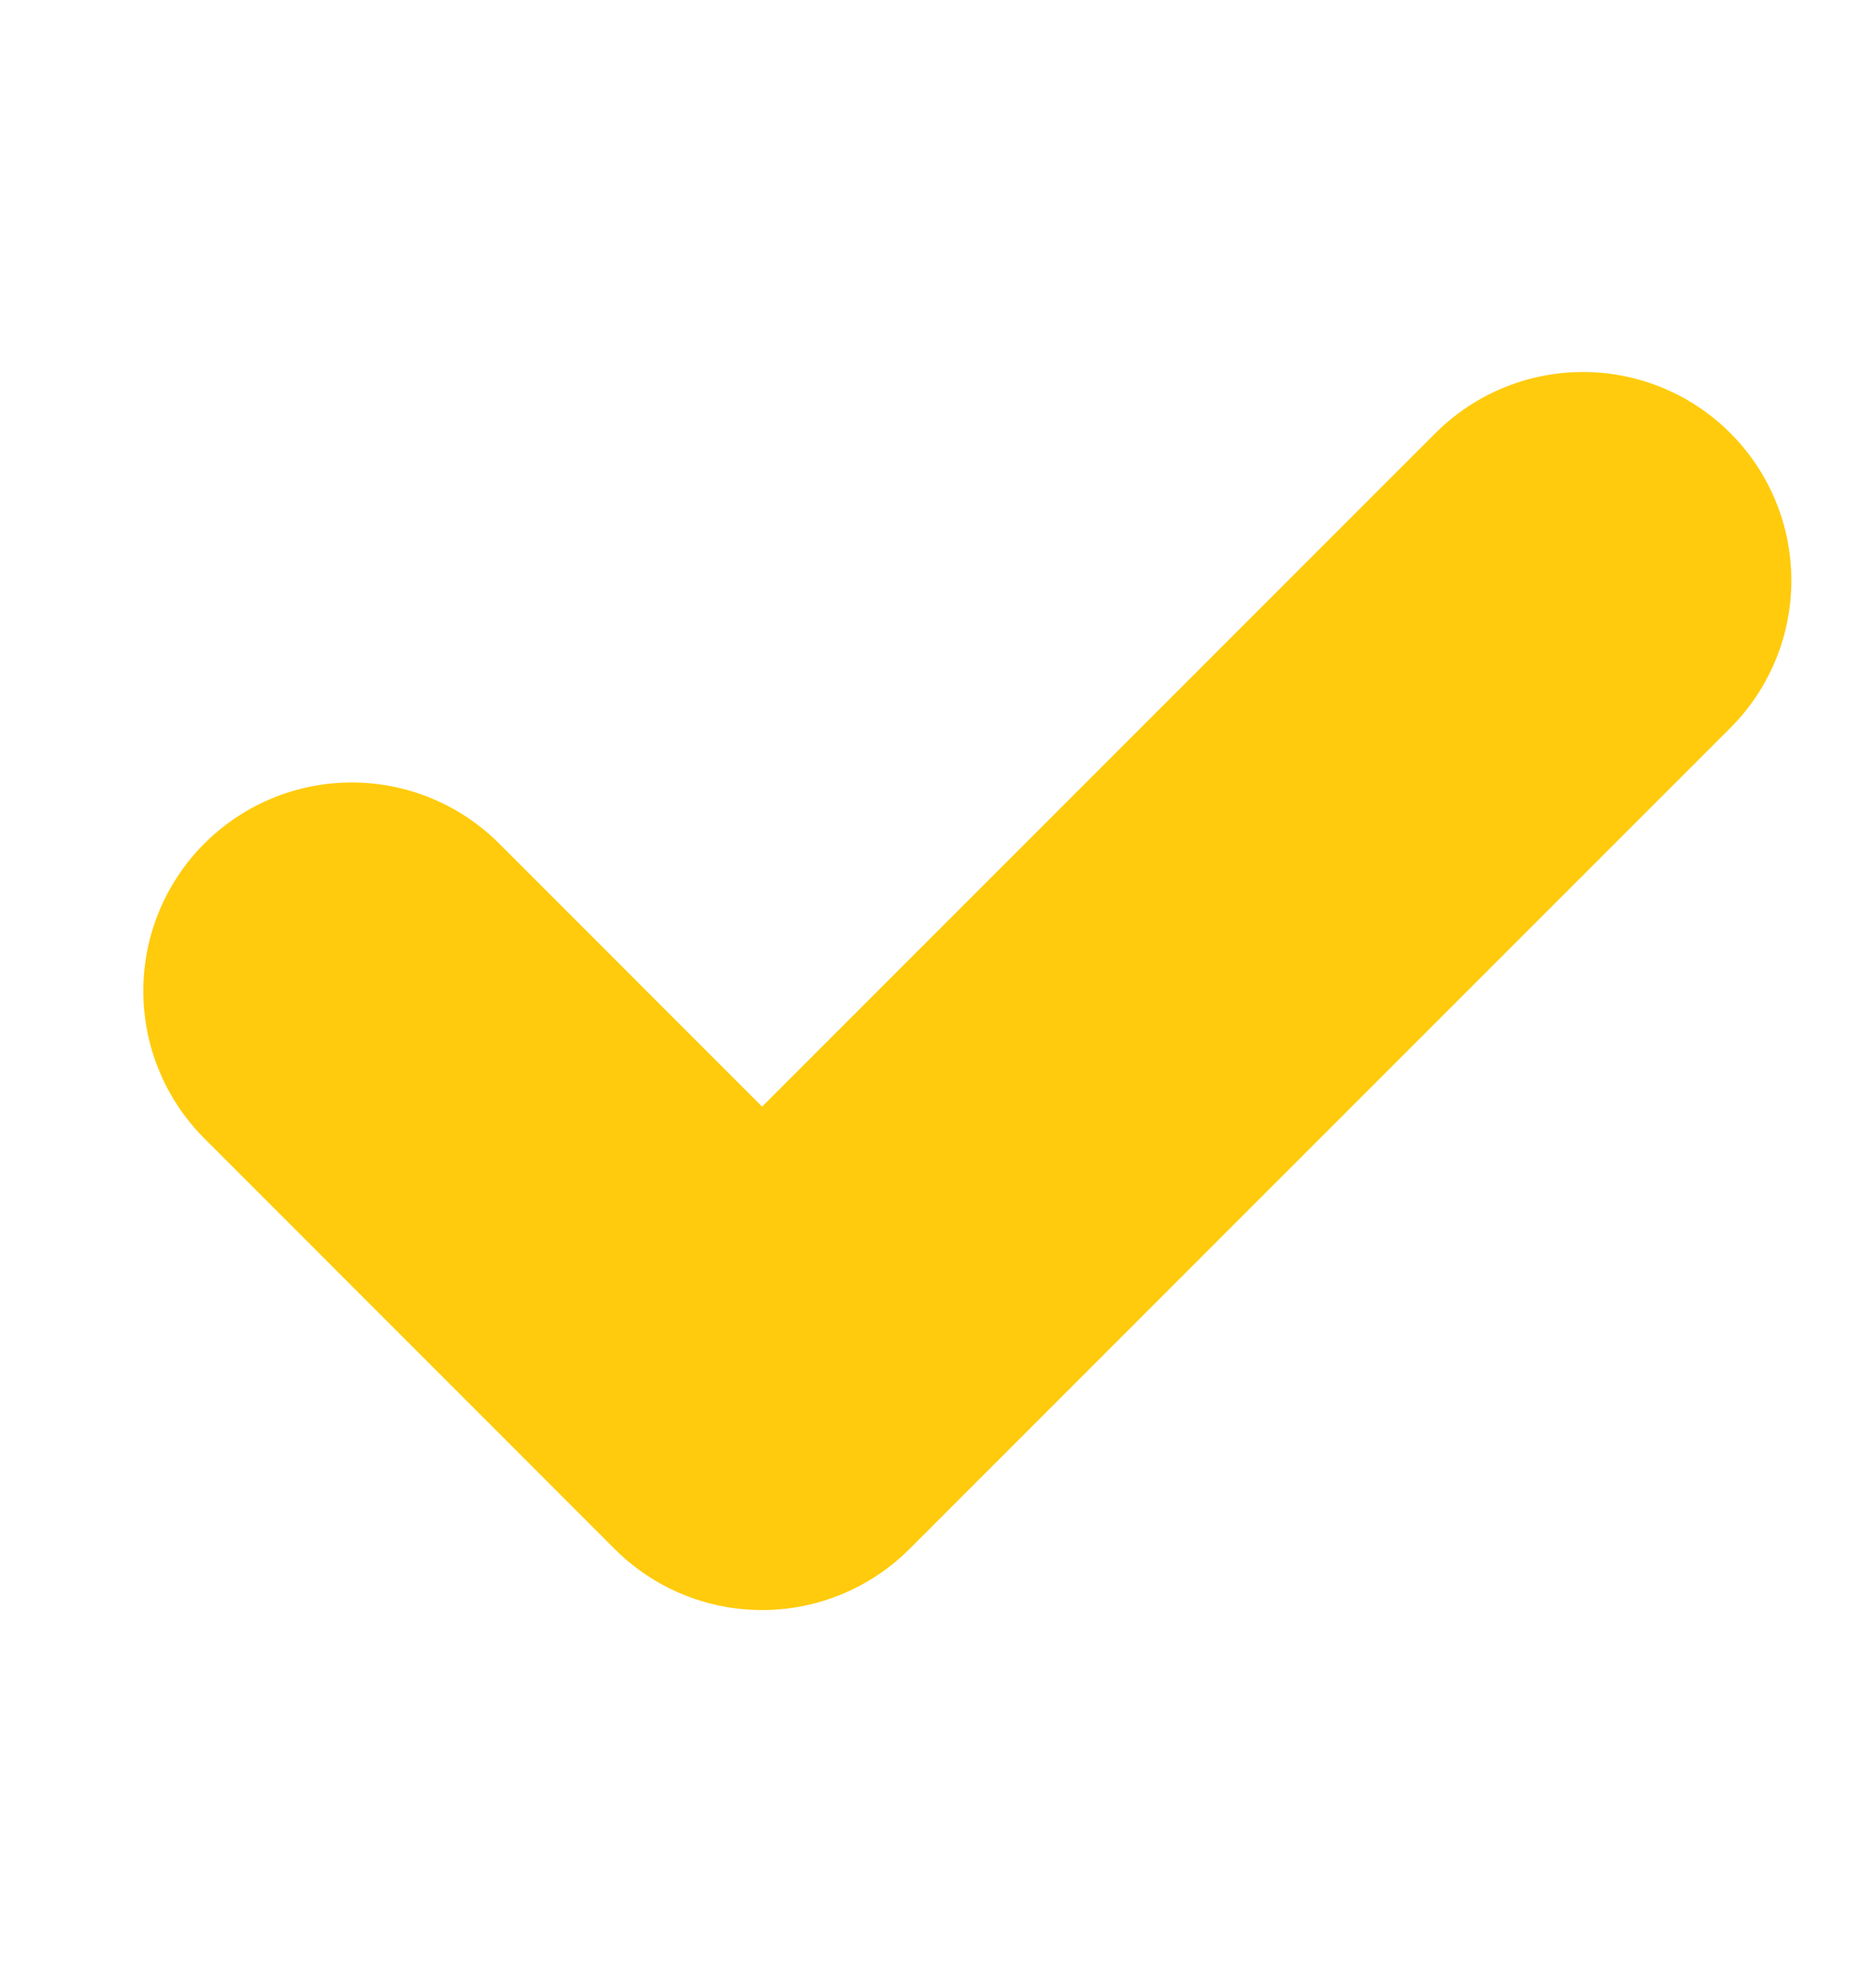 <svg width="18" height="19" viewBox="0 0 18 19" fill="none" xmlns="http://www.w3.org/2000/svg">
<path d="M15.188 5.568L7.312 13.443L3.375 9.505" stroke="#FFCB0C" stroke-width="4" stroke-linecap="round" stroke-linejoin="round"/>
</svg>
